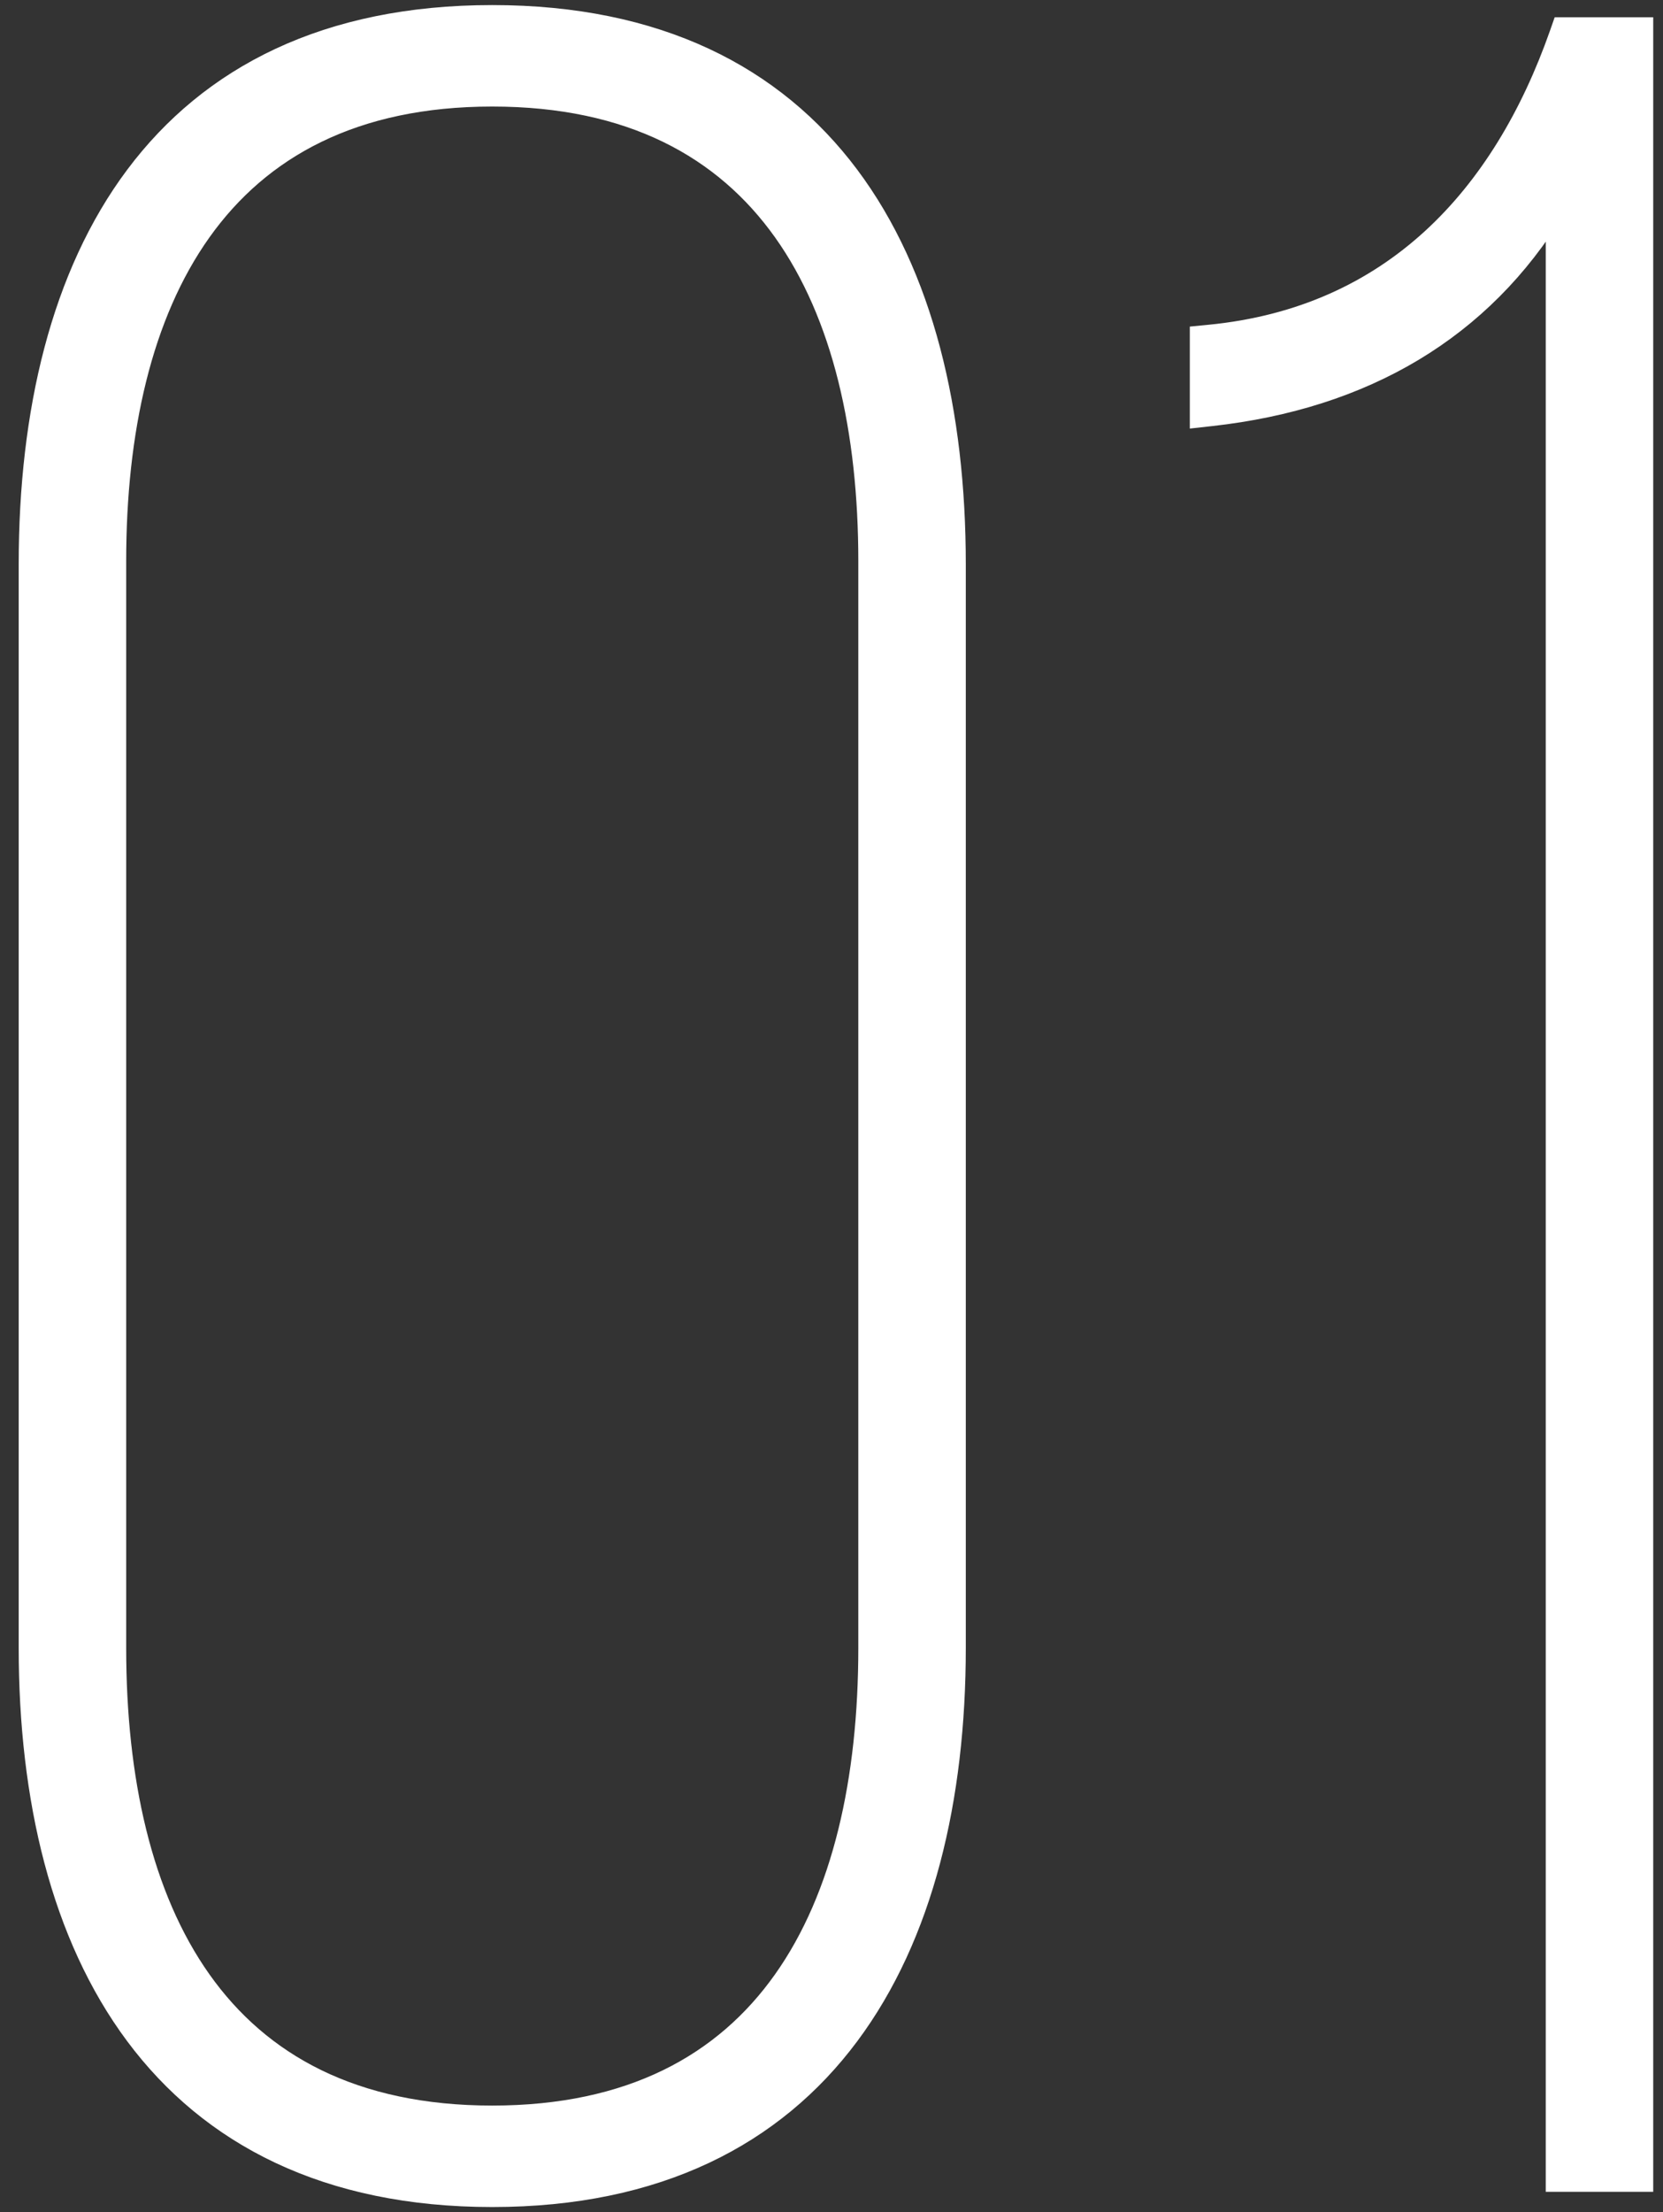 <?xml version="1.0" encoding="UTF-8"?> <svg xmlns="http://www.w3.org/2000/svg" width="82" height="109" viewBox="0 0 82 109" fill="none"><rect x="0" y="0" width="82" height="109" fill="#333333" stroke="none"/> <path d="M76.718 107.5H77.218H80.518H81.018V107V1.85V1.35H80.518H77.368H77.014L76.897 1.684C74.09 9.661 68.669 15.627 59.62 16.502L59.168 16.546V17V20V20.559L59.724 20.497C67.28 19.657 73.081 16.241 76.718 10.242V107V107.5ZM1.422 81.2C1.422 88.61 3.008 95.369 6.677 100.287C10.364 105.228 16.108 108.25 24.272 108.25C32.436 108.25 38.18 105.228 41.866 100.287C45.536 95.369 47.122 88.61 47.122 81.2V27.8C47.122 20.316 45.536 13.556 41.866 8.656C38.178 3.733 32.433 0.75 24.272 0.75C16.11 0.75 10.366 3.733 6.678 8.656C3.008 13.556 1.422 20.316 1.422 27.8V81.2ZM5.722 27.65C5.722 21.253 6.988 15.522 9.923 11.403C12.838 7.311 17.441 4.75 24.272 4.75C31.103 4.75 35.706 7.311 38.621 11.403C41.555 15.522 42.822 21.253 42.822 27.65V81.2C42.822 87.673 41.555 93.442 38.62 97.579C35.705 101.689 31.103 104.25 24.272 104.25C17.441 104.25 12.838 101.689 9.923 97.579C6.989 93.442 5.722 87.673 5.722 81.2V27.65Z" fill="white" stroke="white"></path> </svg> 